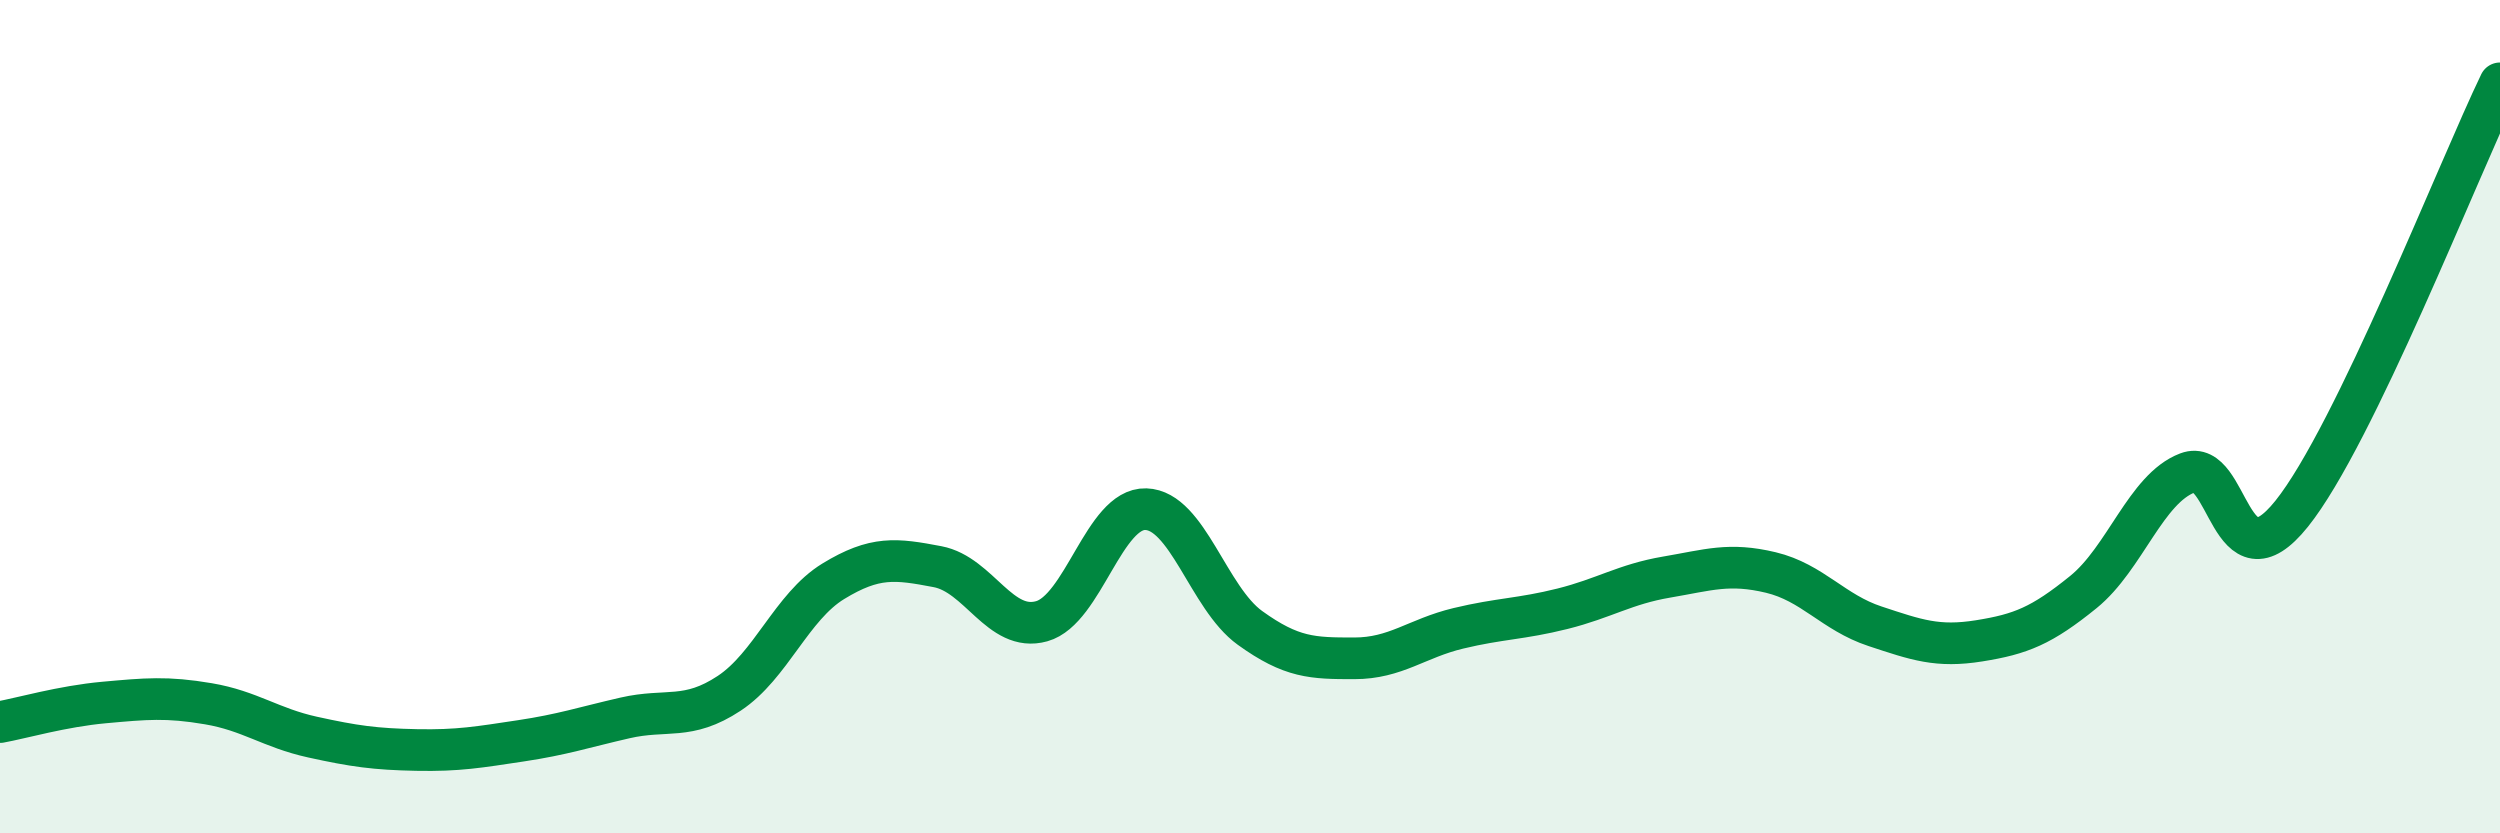 
    <svg width="60" height="20" viewBox="0 0 60 20" xmlns="http://www.w3.org/2000/svg">
      <path
        d="M 0,17.33 C 0.5,17.24 1.5,16.95 2.5,16.86 C 3.5,16.77 4,16.72 5,16.89 C 6,17.06 6.5,17.47 7.5,17.69 C 8.5,17.91 9,17.98 10,18 C 11,18.02 11.5,17.93 12.5,17.78 C 13.5,17.63 14,17.46 15,17.23 C 16,17 16.5,17.3 17.5,16.64 C 18.5,15.98 19,14.56 20,13.95 C 21,13.34 21.5,13.41 22.5,13.6 C 23.5,13.79 24,15.19 25,14.91 C 26,14.63 26.5,12.19 27.5,12.22 C 28.5,12.25 29,14.35 30,15.07 C 31,15.79 31.5,15.8 32.5,15.8 C 33.5,15.8 34,15.32 35,15.08 C 36,14.84 36.5,14.86 37.5,14.61 C 38.5,14.36 39,14.02 40,13.85 C 41,13.68 41.5,13.5 42.5,13.74 C 43.5,13.98 44,14.7 45,15.03 C 46,15.36 46.5,15.54 47.5,15.38 C 48.5,15.22 49,15.02 50,14.21 C 51,13.4 51.5,11.73 52.5,11.35 C 53.5,10.97 53.5,14.2 55,12.33 C 56.5,10.46 59,4.07 60,2L60 20L0 20Z"
        fill="#008740"
        opacity="0.1"
        stroke-linecap="round"
        stroke-linejoin="round"
      />
      <path
        d="M 0,17.33 C 0.5,17.24 1.5,16.95 2.5,16.86 C 3.5,16.77 4,16.72 5,16.89 C 6,17.06 6.5,17.47 7.5,17.69 C 8.5,17.91 9,17.98 10,18 C 11,18.02 11.5,17.93 12.5,17.78 C 13.5,17.63 14,17.46 15,17.23 C 16,17 16.5,17.3 17.5,16.64 C 18.5,15.98 19,14.56 20,13.95 C 21,13.34 21.5,13.41 22.5,13.6 C 23.5,13.79 24,15.19 25,14.91 C 26,14.63 26.5,12.19 27.5,12.22 C 28.5,12.25 29,14.35 30,15.07 C 31,15.79 31.5,15.8 32.5,15.8 C 33.5,15.8 34,15.32 35,15.08 C 36,14.84 36.5,14.86 37.5,14.61 C 38.5,14.36 39,14.02 40,13.85 C 41,13.68 41.5,13.5 42.5,13.74 C 43.5,13.98 44,14.7 45,15.03 C 46,15.36 46.5,15.54 47.5,15.38 C 48.5,15.22 49,15.02 50,14.21 C 51,13.4 51.5,11.73 52.5,11.35 C 53.5,10.97 53.5,14.2 55,12.33 C 56.5,10.46 59,4.07 60,2"
        stroke="#008740"
        stroke-width="1"
        fill="none"
        stroke-linecap="round"
        stroke-linejoin="round"
      />
    </svg>
  